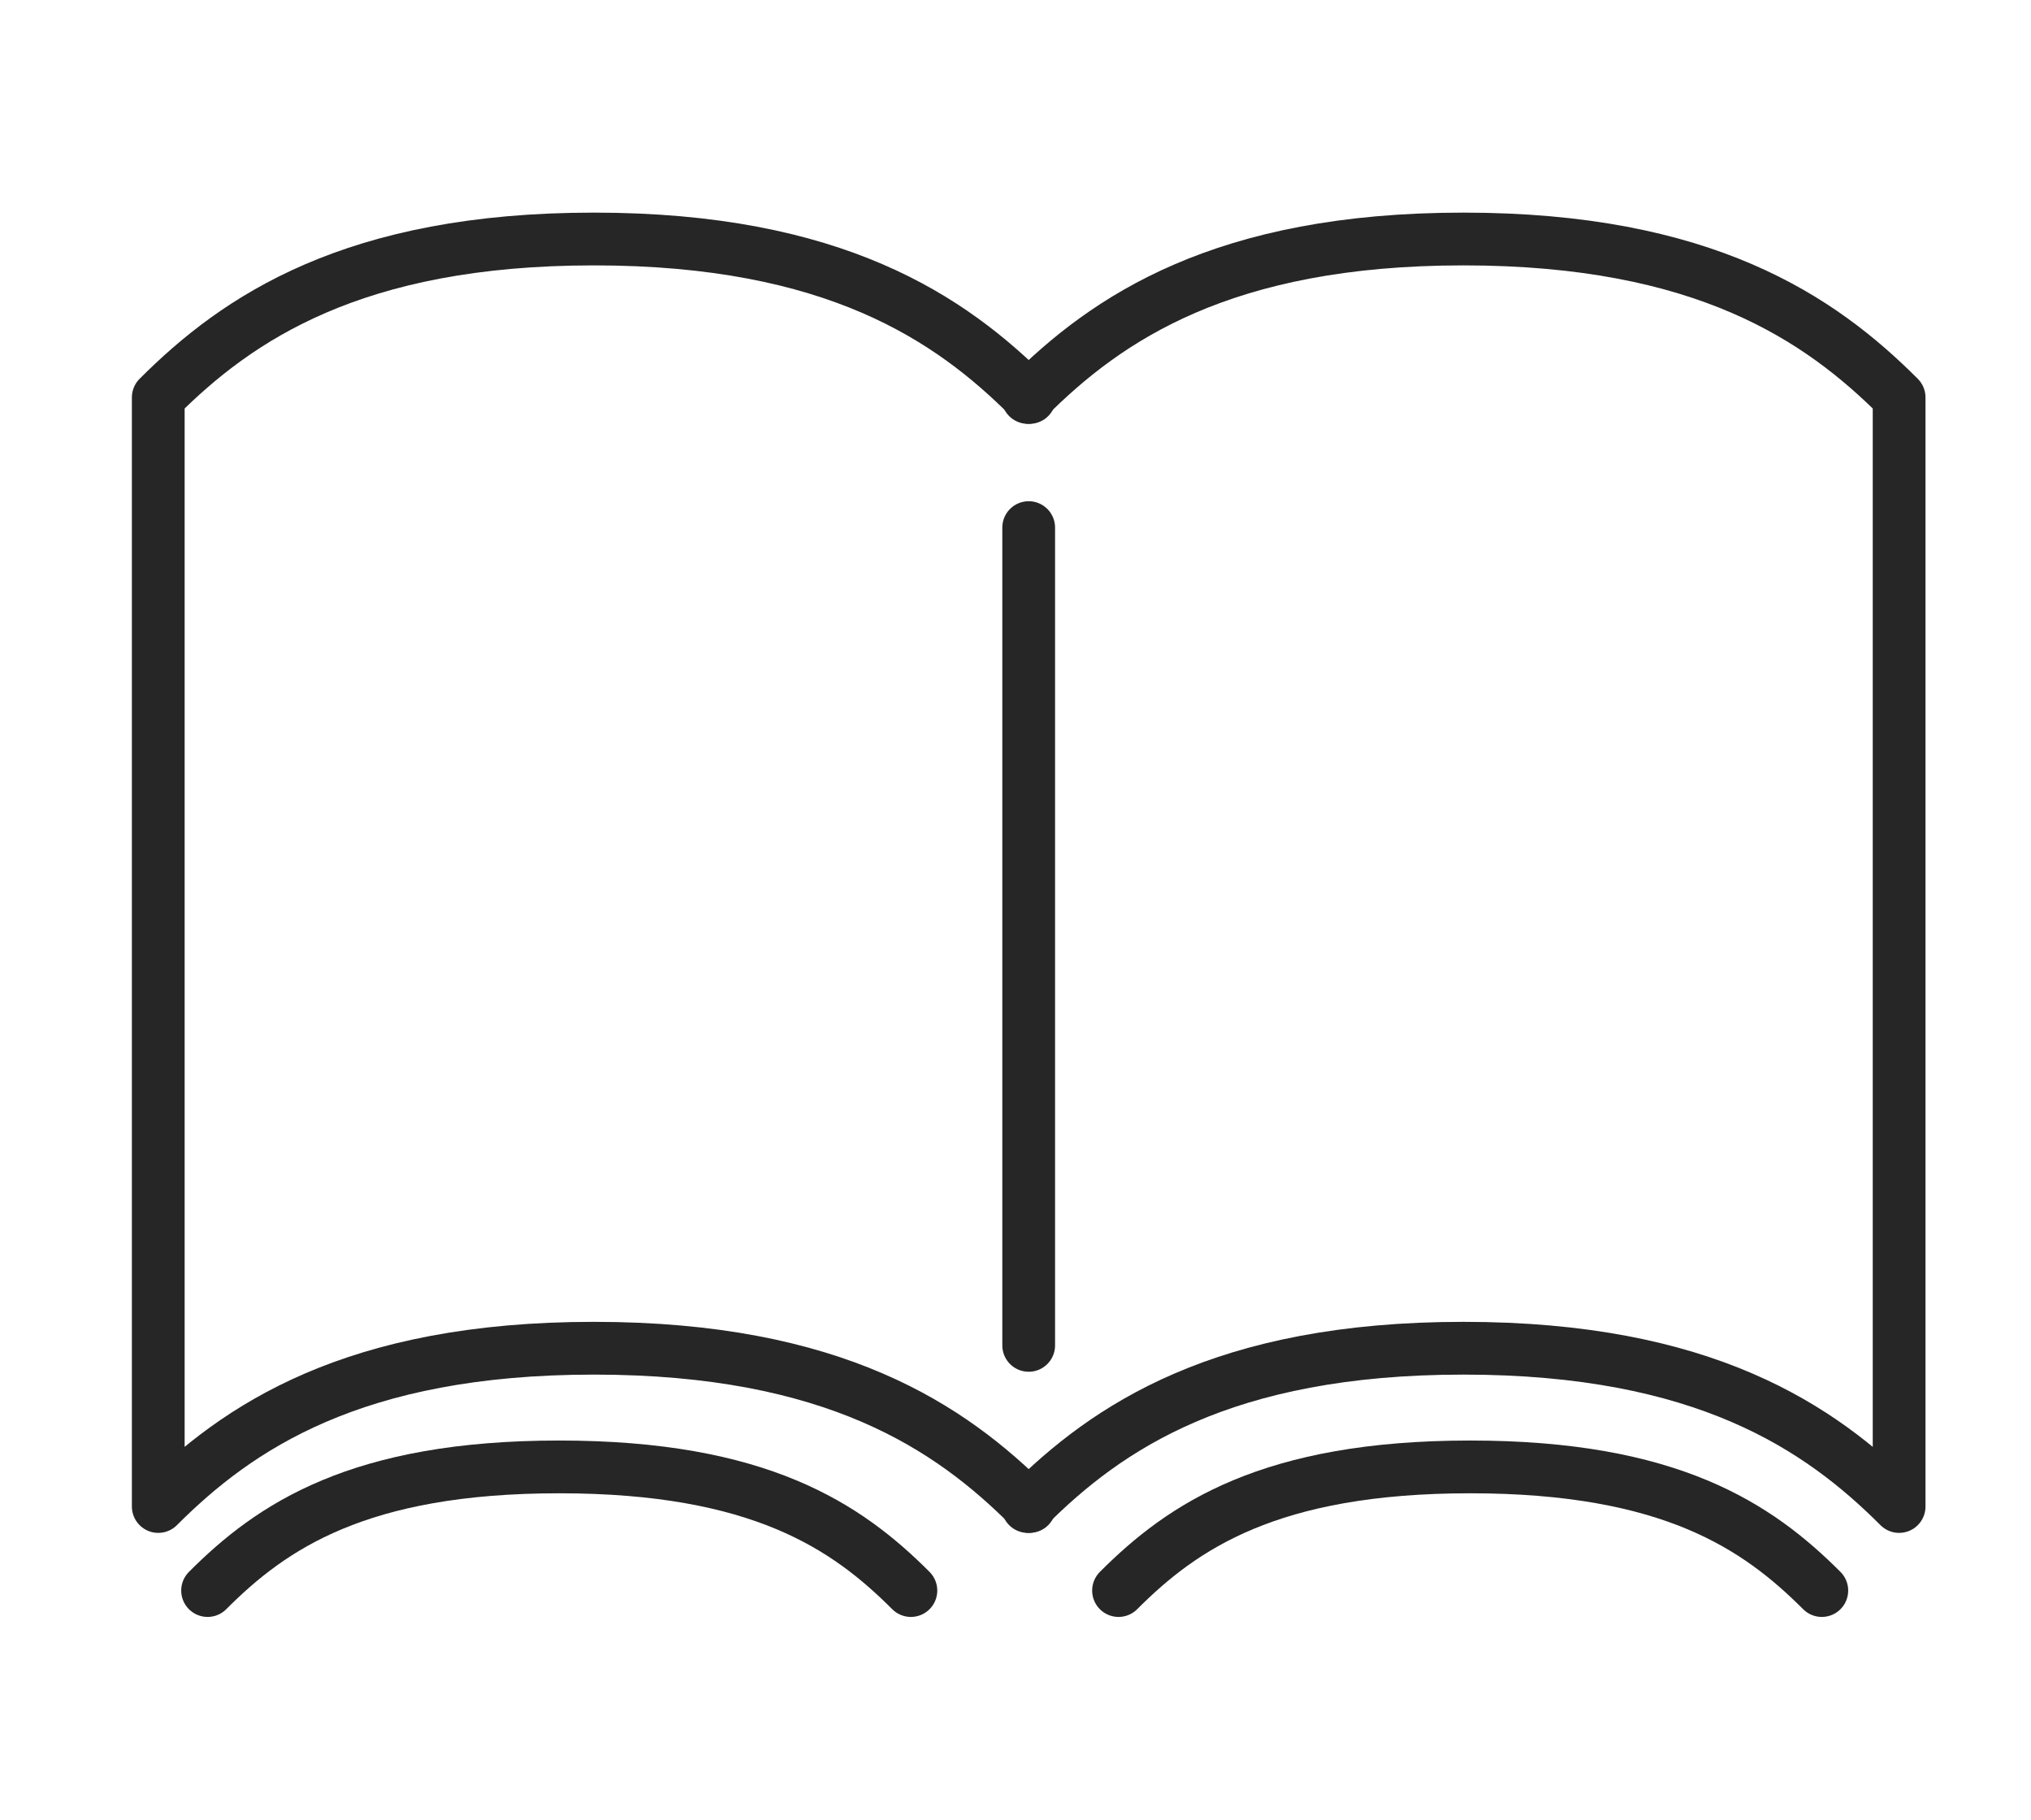 <svg xmlns="http://www.w3.org/2000/svg" width="77" height="69" viewBox="0 0 77 69"><path d="M69.069 60.294c-2.436-2.435-5.736-4.687-13.332-4.687s-10.9 2.252-13.331 4.687m-7.872 0C32.1 57.859 28.8 55.607 21.2 55.607s-10.9 2.252-13.33 4.687" fill="none" stroke="#262626" stroke-linecap="round" stroke-linejoin="round" stroke-width="2"/><path d="M38.967 15.066c3-3 7.394-6.006 16.516-6.006S69 12.064 72 15.066v42.042c-3-3-7.394-6-16.517-6s-13.513 3-16.516 6" fill="none" stroke="#262626" stroke-linecap="round" stroke-linejoin="round" stroke-width="2"/><path d="M39.033 15.066c-3-3-7.394-6.006-16.516-6.006S9 12.064 6 15.066v42.042c3-3 7.394-6 16.517-6s13.513 3 16.516 6M39 20v31" fill="none" stroke="#262626" stroke-linecap="round" stroke-linejoin="round" stroke-width="2"/><path fill="none" d="M0 0h77v69H0z"/></svg>
